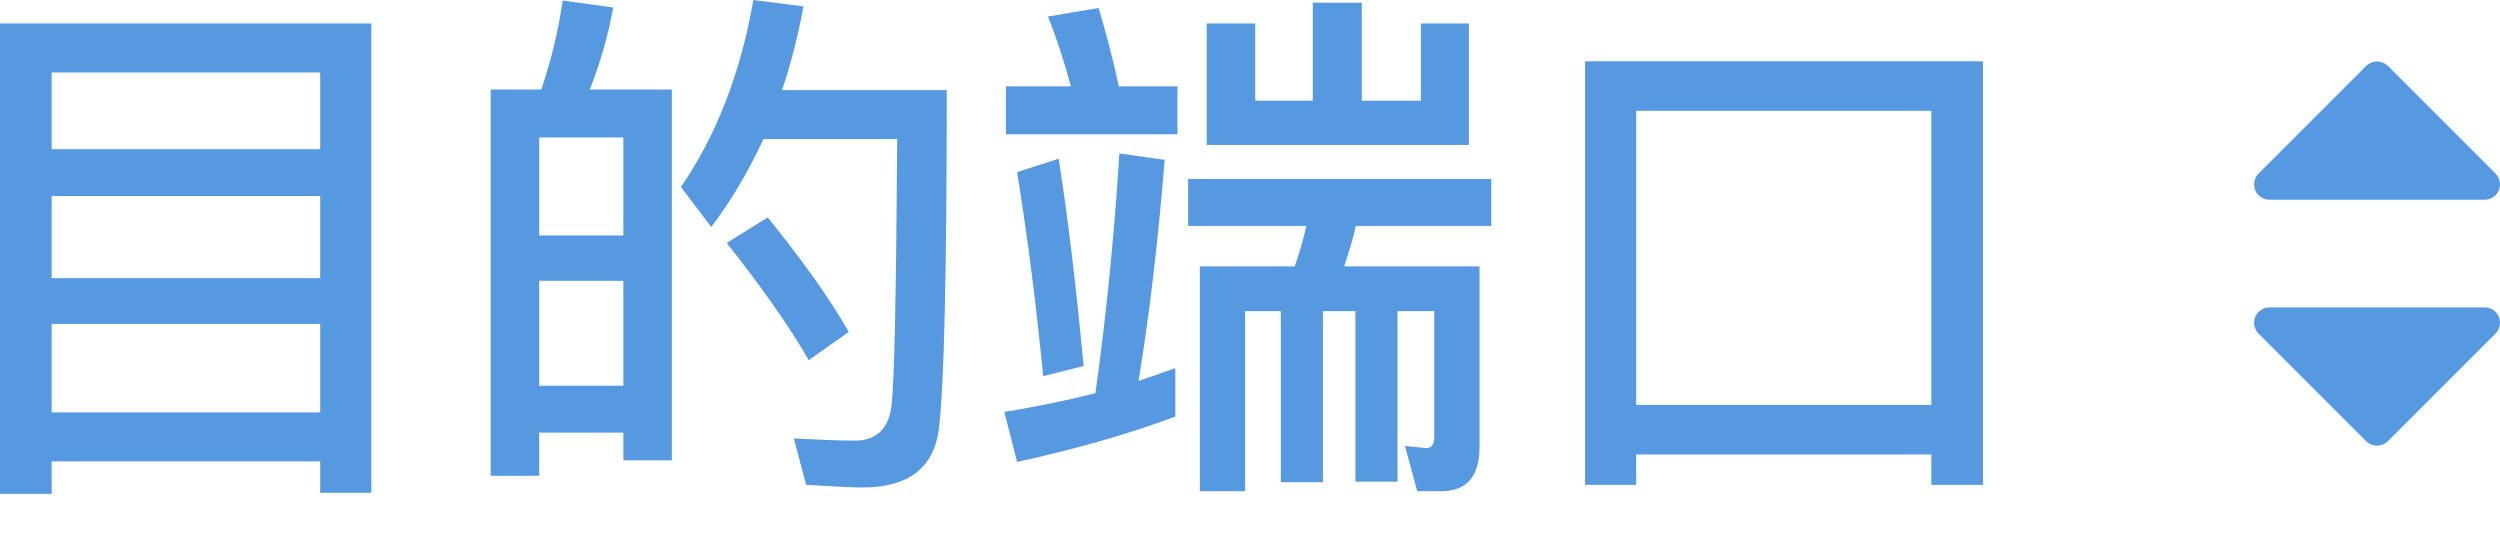 <?xml version="1.0" encoding="UTF-8"?>
<svg width="61px" height="13px" viewBox="0 0 61 13" version="1.1" xmlns="http://www.w3.org/2000/svg" xmlns:xlink="http://www.w3.org/1999/xlink">
    <!-- Generator: Sketch 43.2 (39069) - http://www.bohemiancoding.com/sketch -->
    <title>目的端口_hover</title>
    <desc>Created with Sketch.</desc>
    <defs></defs>
    <g id="Page-1" stroke="none" stroke-width="1" fill="none" fill-rule="evenodd">
        <g id="目的端口_hover" fill="#5799E0">
            <path d="M56.953,6.297 C56.881,6.226 56.785,6.187 56.687,6.187 C56.639,6.187 56.59,6.197 56.544,6.216 C56.404,6.274 56.313,6.411 56.313,6.562 L56.313,11.812 C56.313,11.964 56.404,12.101 56.544,12.159 C56.59,12.178 56.639,12.187 56.687,12.187 C56.785,12.187 56.881,12.149 56.953,12.078 L59.578,9.453 C59.724,9.306 59.724,9.069 59.578,8.922 L56.953,6.297 Z" id="next" fill-rule="nonzero" transform="translate(58, 9.187) rotate(90) translate(-58, -9.187) "></path>
            <path d="M56.953,0.297 C56.881,0.226 56.785,0.187 56.687,0.187 C56.639,0.187 56.59,0.197 56.544,0.216 C56.404,0.274 56.313,0.411 56.313,0.562 L56.313,5.812 C56.313,5.964 56.404,6.101 56.544,6.159 C56.59,6.178 56.639,6.187 56.687,6.187 C56.785,6.187 56.881,6.149 56.953,6.078 L59.578,3.453 C59.724,3.306 59.724,3.069 59.578,2.922 L56.953,0.297 Z" id="next" fill-rule="nonzero" transform="translate(58, 3.187) scale(1, -1) rotate(90) translate(-58, -3.187) "></path>
            <path d="M9.061,0.572 L9.061,12.025 L7.813,12.025 L7.813,11.258 L1.261,11.258 L1.261,12.051 L0,12.051 L0,0.572 L9.061,0.572 Z M1.261,10.062 L7.813,10.062 L7.813,7.904 L1.261,7.904 L1.261,10.062 Z M1.261,6.786 L7.813,6.786 L7.813,4.784 L1.261,4.784 L1.261,6.786 Z M1.261,3.64 L7.813,3.64 L7.813,1.768 L1.261,1.768 L1.261,3.64 Z M16.393,2.184 L16.393,11.232 L15.21,11.232 L15.21,10.556 L13.156,10.556 L13.156,11.609 L11.973,11.609 L11.973,2.184 L13.208,2.184 C13.442,1.482 13.624,0.767 13.728,0.013 L14.963,0.182 C14.833,0.897 14.638,1.56 14.391,2.184 L16.393,2.184 Z M13.156,9.412 L15.21,9.412 L15.21,6.851 L13.156,6.851 L13.156,9.412 Z M13.156,5.746 L15.21,5.746 L15.21,3.354 L13.156,3.354 L13.156,5.746 Z M18.733,5.304 C19.591,6.37 20.254,7.293 20.709,8.099 L19.734,8.788 C19.24,7.93 18.564,6.981 17.732,5.928 L18.733,5.304 Z M23.101,2.197 C23.101,6.682 23.036,9.451 22.906,10.491 C22.776,11.427 22.152,11.895 21.047,11.895 C20.787,11.895 20.319,11.869 19.669,11.83 L19.37,10.699 C19.942,10.725 20.436,10.751 20.852,10.751 C21.372,10.751 21.671,10.478 21.749,9.932 C21.827,9.282 21.866,7.098 21.892,3.393 L18.629,3.393 C18.265,4.173 17.849,4.888 17.355,5.538 L16.614,4.563 C17.472,3.315 18.07,1.794 18.382,0 L19.604,0.156 C19.474,0.884 19.292,1.56 19.084,2.197 L23.101,2.197 Z M24.544,2.106 L24.544,3.276 L28.73,3.276 L28.73,2.106 L27.3,2.106 C27.144,1.391 26.975,0.754 26.806,0.195 L25.571,0.403 C25.779,0.923 25.961,1.482 26.13,2.106 L24.544,2.106 Z M25.831,3.874 C26.065,5.343 26.26,7.033 26.442,8.931 L25.454,9.178 C25.285,7.462 25.077,5.798 24.817,4.199 L25.831,3.874 Z M28.678,8.983 L28.678,10.166 C27.482,10.608 26.195,10.972 24.817,11.271 L24.505,10.049 C25.259,9.932 26,9.776 26.728,9.594 C26.988,7.748 27.183,5.798 27.313,3.744 L28.418,3.9 C28.262,5.837 28.054,7.631 27.781,9.295 L28.678,8.983 Z M34.671,2.457 L33.228,2.457 L33.228,0.065 L32.032,0.065 L32.032,2.457 L30.628,2.457 L30.628,0.572 L29.445,0.572 L29.445,3.536 L35.841,3.536 L35.841,0.572 L34.671,0.572 L34.671,2.457 Z M28.99,4.368 L28.99,5.512 L31.876,5.512 C31.798,5.85 31.707,6.175 31.59,6.5 L29.276,6.5 L29.276,11.986 L30.381,11.986 L30.381,7.592 L31.252,7.592 L31.252,11.765 L32.279,11.765 L32.279,7.592 L33.072,7.592 L33.072,11.752 L34.099,11.752 L34.099,7.592 L34.996,7.592 L34.996,10.673 C34.996,10.842 34.931,10.933 34.801,10.933 L34.281,10.881 L34.58,11.986 L35.165,11.986 C35.789,11.986 36.101,11.622 36.101,10.907 L36.101,6.5 L32.799,6.5 C32.903,6.175 33.007,5.85 33.085,5.512 L36.387,5.512 L36.387,4.368 L28.99,4.368 Z M48.386,1.495 L48.386,11.83 L47.125,11.83 L47.125,11.089 L39.923,11.089 L39.923,11.83 L38.675,11.83 L38.675,1.495 L48.386,1.495 Z M39.923,9.88 L47.125,9.88 L47.125,2.704 L39.923,2.704 L39.923,9.88 Z" id="目的端口"></path>
        </g>
    </g>
</svg>